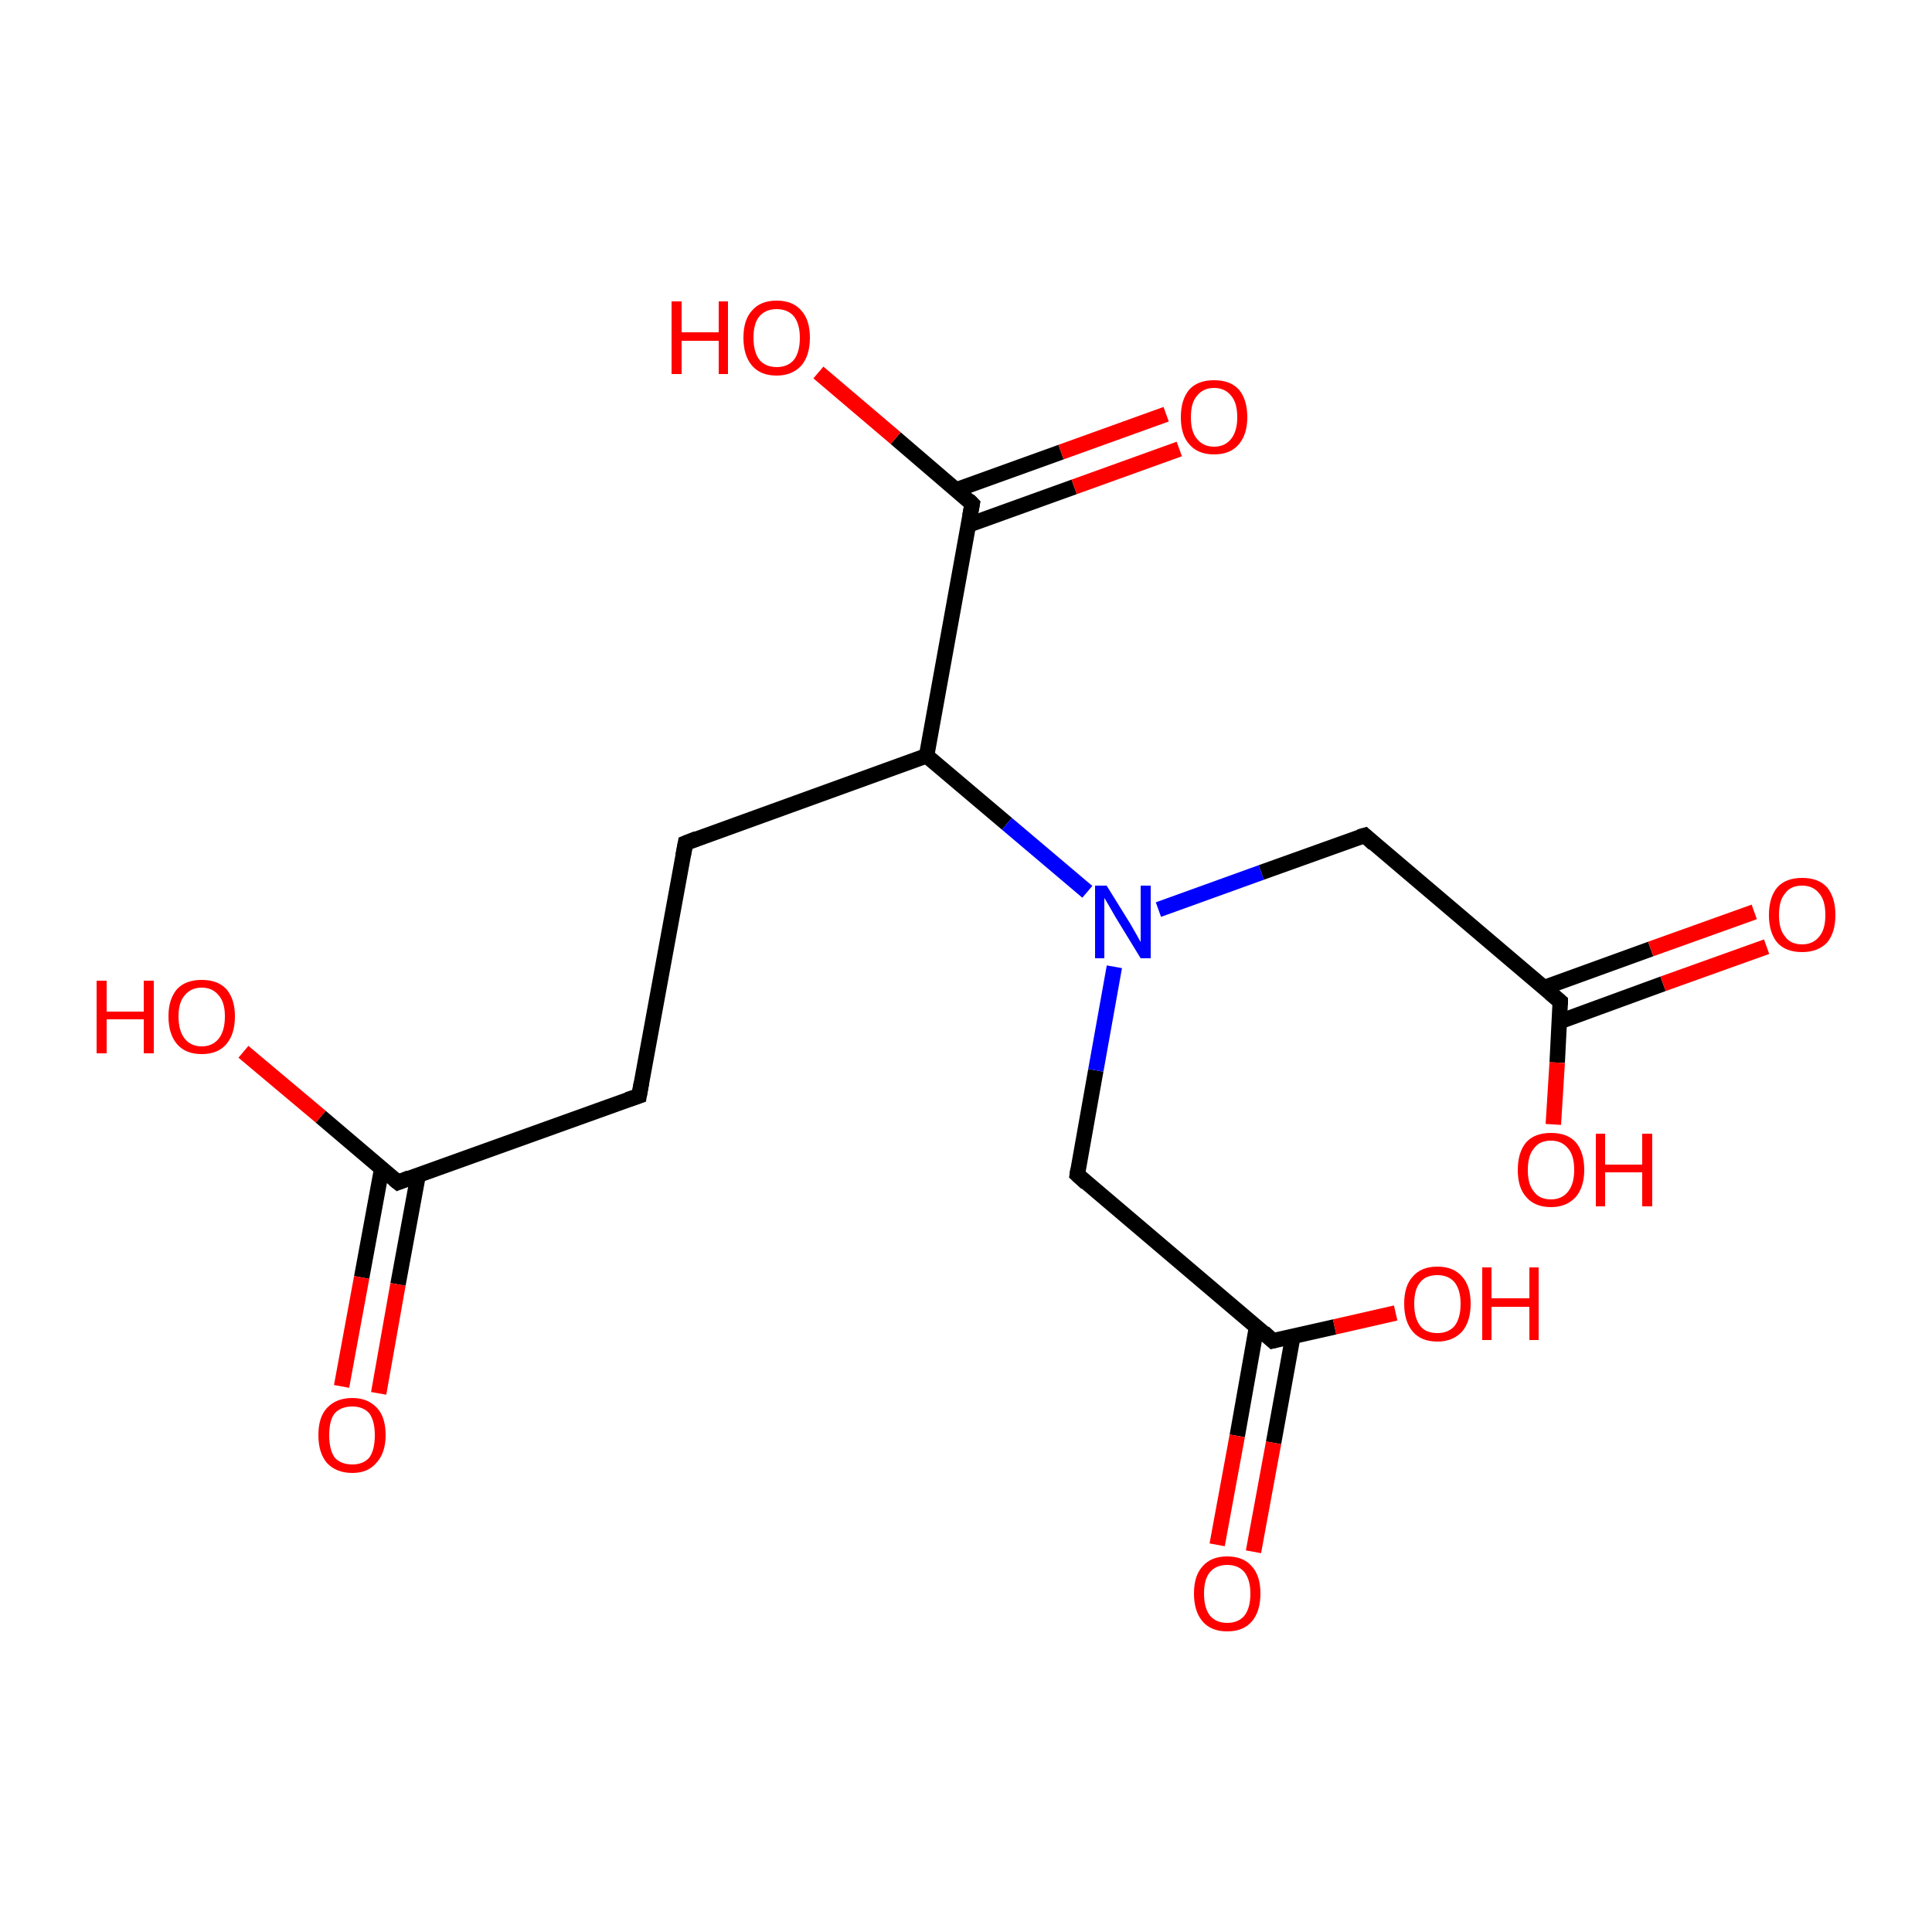 <?xml version='1.0' encoding='iso-8859-1'?>
<svg version='1.1' baseProfile='full'
              xmlns='http://www.w3.org/2000/svg'
                      xmlns:rdkit='http://www.rdkit.org/xml'
                      xmlns:xlink='http://www.w3.org/1999/xlink'
                  xml:space='preserve'
width='250px' height='250px' viewBox='0 0 250 250'>
<!-- END OF HEADER -->
<rect style='opacity:1.0;fill:#FFFFFF;stroke:none' width='250.0' height='250.0' x='0.0' y='0.0'> </rect>
<path class='bond-0 atom-0 atom-1' d='M 88.7,109.1 L 82.7,141.8' style='fill:none;fill-rule:evenodd;stroke:#000000;stroke-width:2.0px;stroke-linecap:butt;stroke-linejoin:miter;stroke-opacity:1' />
<path class='bond-1 atom-0 atom-4' d='M 88.7,109.1 L 119.9,97.8' style='fill:none;fill-rule:evenodd;stroke:#000000;stroke-width:2.0px;stroke-linecap:butt;stroke-linejoin:miter;stroke-opacity:1' />
<path class='bond-2 atom-1 atom-5' d='M 82.7,141.8 L 51.5,153.0' style='fill:none;fill-rule:evenodd;stroke:#000000;stroke-width:2.0px;stroke-linecap:butt;stroke-linejoin:miter;stroke-opacity:1' />
<path class='bond-3 atom-2 atom-6' d='M 176.6,108.1 L 201.9,129.6' style='fill:none;fill-rule:evenodd;stroke:#000000;stroke-width:2.0px;stroke-linecap:butt;stroke-linejoin:miter;stroke-opacity:1' />
<path class='bond-4 atom-2 atom-9' d='M 176.6,108.1 L 163.2,112.9' style='fill:none;fill-rule:evenodd;stroke:#000000;stroke-width:2.0px;stroke-linecap:butt;stroke-linejoin:miter;stroke-opacity:1' />
<path class='bond-4 atom-2 atom-9' d='M 163.2,112.9 L 149.9,117.7' style='fill:none;fill-rule:evenodd;stroke:#0000FF;stroke-width:2.0px;stroke-linecap:butt;stroke-linejoin:miter;stroke-opacity:1' />
<path class='bond-5 atom-3 atom-7' d='M 139.4,152.0 L 164.7,173.5' style='fill:none;fill-rule:evenodd;stroke:#000000;stroke-width:2.0px;stroke-linecap:butt;stroke-linejoin:miter;stroke-opacity:1' />
<path class='bond-6 atom-3 atom-9' d='M 139.4,152.0 L 141.8,138.5' style='fill:none;fill-rule:evenodd;stroke:#000000;stroke-width:2.0px;stroke-linecap:butt;stroke-linejoin:miter;stroke-opacity:1' />
<path class='bond-6 atom-3 atom-9' d='M 141.8,138.5 L 144.2,125.1' style='fill:none;fill-rule:evenodd;stroke:#0000FF;stroke-width:2.0px;stroke-linecap:butt;stroke-linejoin:miter;stroke-opacity:1' />
<path class='bond-7 atom-4 atom-8' d='M 119.9,97.8 L 125.8,65.2' style='fill:none;fill-rule:evenodd;stroke:#000000;stroke-width:2.0px;stroke-linecap:butt;stroke-linejoin:miter;stroke-opacity:1' />
<path class='bond-8 atom-4 atom-9' d='M 119.9,97.8 L 130.3,106.6' style='fill:none;fill-rule:evenodd;stroke:#000000;stroke-width:2.0px;stroke-linecap:butt;stroke-linejoin:miter;stroke-opacity:1' />
<path class='bond-8 atom-4 atom-9' d='M 130.3,106.6 L 140.7,115.4' style='fill:none;fill-rule:evenodd;stroke:#0000FF;stroke-width:2.0px;stroke-linecap:butt;stroke-linejoin:miter;stroke-opacity:1' />
<path class='bond-9 atom-5 atom-10' d='M 49.4,151.2 L 46.8,165.3' style='fill:none;fill-rule:evenodd;stroke:#000000;stroke-width:2.0px;stroke-linecap:butt;stroke-linejoin:miter;stroke-opacity:1' />
<path class='bond-9 atom-5 atom-10' d='M 46.8,165.3 L 44.2,179.4' style='fill:none;fill-rule:evenodd;stroke:#FF0000;stroke-width:2.0px;stroke-linecap:butt;stroke-linejoin:miter;stroke-opacity:1' />
<path class='bond-9 atom-5 atom-10' d='M 54.1,152.1 L 51.5,166.2' style='fill:none;fill-rule:evenodd;stroke:#000000;stroke-width:2.0px;stroke-linecap:butt;stroke-linejoin:miter;stroke-opacity:1' />
<path class='bond-9 atom-5 atom-10' d='M 51.5,166.2 L 49.0,180.3' style='fill:none;fill-rule:evenodd;stroke:#FF0000;stroke-width:2.0px;stroke-linecap:butt;stroke-linejoin:miter;stroke-opacity:1' />
<path class='bond-10 atom-5 atom-11' d='M 51.5,153.0 L 41.5,144.5' style='fill:none;fill-rule:evenodd;stroke:#000000;stroke-width:2.0px;stroke-linecap:butt;stroke-linejoin:miter;stroke-opacity:1' />
<path class='bond-10 atom-5 atom-11' d='M 41.5,144.5 L 31.5,136.1' style='fill:none;fill-rule:evenodd;stroke:#FF0000;stroke-width:2.0px;stroke-linecap:butt;stroke-linejoin:miter;stroke-opacity:1' />
<path class='bond-11 atom-6 atom-12' d='M 201.8,132.2 L 215.2,127.3' style='fill:none;fill-rule:evenodd;stroke:#000000;stroke-width:2.0px;stroke-linecap:butt;stroke-linejoin:miter;stroke-opacity:1' />
<path class='bond-11 atom-6 atom-12' d='M 215.2,127.3 L 228.6,122.5' style='fill:none;fill-rule:evenodd;stroke:#FF0000;stroke-width:2.0px;stroke-linecap:butt;stroke-linejoin:miter;stroke-opacity:1' />
<path class='bond-11 atom-6 atom-12' d='M 199.8,127.8 L 213.6,122.8' style='fill:none;fill-rule:evenodd;stroke:#000000;stroke-width:2.0px;stroke-linecap:butt;stroke-linejoin:miter;stroke-opacity:1' />
<path class='bond-11 atom-6 atom-12' d='M 213.6,122.8 L 227.0,118.0' style='fill:none;fill-rule:evenodd;stroke:#FF0000;stroke-width:2.0px;stroke-linecap:butt;stroke-linejoin:miter;stroke-opacity:1' />
<path class='bond-12 atom-6 atom-13' d='M 201.9,129.6 L 201.5,137.5' style='fill:none;fill-rule:evenodd;stroke:#000000;stroke-width:2.0px;stroke-linecap:butt;stroke-linejoin:miter;stroke-opacity:1' />
<path class='bond-12 atom-6 atom-13' d='M 201.5,137.5 L 201.0,145.5' style='fill:none;fill-rule:evenodd;stroke:#FF0000;stroke-width:2.0px;stroke-linecap:butt;stroke-linejoin:miter;stroke-opacity:1' />
<path class='bond-13 atom-7 atom-14' d='M 162.6,171.7 L 160.1,185.8' style='fill:none;fill-rule:evenodd;stroke:#000000;stroke-width:2.0px;stroke-linecap:butt;stroke-linejoin:miter;stroke-opacity:1' />
<path class='bond-13 atom-7 atom-14' d='M 160.1,185.8 L 157.5,199.9' style='fill:none;fill-rule:evenodd;stroke:#FF0000;stroke-width:2.0px;stroke-linecap:butt;stroke-linejoin:miter;stroke-opacity:1' />
<path class='bond-13 atom-7 atom-14' d='M 167.3,172.9 L 164.8,186.7' style='fill:none;fill-rule:evenodd;stroke:#000000;stroke-width:2.0px;stroke-linecap:butt;stroke-linejoin:miter;stroke-opacity:1' />
<path class='bond-13 atom-7 atom-14' d='M 164.8,186.7 L 162.2,200.8' style='fill:none;fill-rule:evenodd;stroke:#FF0000;stroke-width:2.0px;stroke-linecap:butt;stroke-linejoin:miter;stroke-opacity:1' />
<path class='bond-14 atom-7 atom-15' d='M 164.7,173.5 L 172.7,171.7' style='fill:none;fill-rule:evenodd;stroke:#000000;stroke-width:2.0px;stroke-linecap:butt;stroke-linejoin:miter;stroke-opacity:1' />
<path class='bond-14 atom-7 atom-15' d='M 172.7,171.7 L 180.6,169.9' style='fill:none;fill-rule:evenodd;stroke:#FF0000;stroke-width:2.0px;stroke-linecap:butt;stroke-linejoin:miter;stroke-opacity:1' />
<path class='bond-15 atom-8 atom-16' d='M 125.4,67.9 L 139.0,63.0' style='fill:none;fill-rule:evenodd;stroke:#000000;stroke-width:2.0px;stroke-linecap:butt;stroke-linejoin:miter;stroke-opacity:1' />
<path class='bond-15 atom-8 atom-16' d='M 139.0,63.0 L 152.6,58.1' style='fill:none;fill-rule:evenodd;stroke:#FF0000;stroke-width:2.0px;stroke-linecap:butt;stroke-linejoin:miter;stroke-opacity:1' />
<path class='bond-15 atom-8 atom-16' d='M 123.7,63.4 L 137.3,58.5' style='fill:none;fill-rule:evenodd;stroke:#000000;stroke-width:2.0px;stroke-linecap:butt;stroke-linejoin:miter;stroke-opacity:1' />
<path class='bond-15 atom-8 atom-16' d='M 137.3,58.5 L 150.9,53.6' style='fill:none;fill-rule:evenodd;stroke:#FF0000;stroke-width:2.0px;stroke-linecap:butt;stroke-linejoin:miter;stroke-opacity:1' />
<path class='bond-16 atom-8 atom-17' d='M 125.8,65.2 L 115.9,56.7' style='fill:none;fill-rule:evenodd;stroke:#000000;stroke-width:2.0px;stroke-linecap:butt;stroke-linejoin:miter;stroke-opacity:1' />
<path class='bond-16 atom-8 atom-17' d='M 115.9,56.7 L 105.9,48.2' style='fill:none;fill-rule:evenodd;stroke:#FF0000;stroke-width:2.0px;stroke-linecap:butt;stroke-linejoin:miter;stroke-opacity:1' />
<path d='M 88.4,110.7 L 88.7,109.1 L 90.2,108.5' style='fill:none;stroke:#000000;stroke-width:2.0px;stroke-linecap:butt;stroke-linejoin:miter;stroke-opacity:1;' />
<path d='M 83.0,140.1 L 82.7,141.8 L 81.2,142.3' style='fill:none;stroke:#000000;stroke-width:2.0px;stroke-linecap:butt;stroke-linejoin:miter;stroke-opacity:1;' />
<path d='M 177.8,109.2 L 176.6,108.1 L 175.9,108.3' style='fill:none;stroke:#000000;stroke-width:2.0px;stroke-linecap:butt;stroke-linejoin:miter;stroke-opacity:1;' />
<path d='M 140.6,153.1 L 139.4,152.0 L 139.5,151.3' style='fill:none;stroke:#000000;stroke-width:2.0px;stroke-linecap:butt;stroke-linejoin:miter;stroke-opacity:1;' />
<path d='M 53.0,152.4 L 51.5,153.0 L 51.0,152.6' style='fill:none;stroke:#000000;stroke-width:2.0px;stroke-linecap:butt;stroke-linejoin:miter;stroke-opacity:1;' />
<path d='M 200.6,128.5 L 201.9,129.6 L 201.9,130.0' style='fill:none;stroke:#000000;stroke-width:2.0px;stroke-linecap:butt;stroke-linejoin:miter;stroke-opacity:1;' />
<path d='M 163.5,172.4 L 164.7,173.5 L 165.1,173.4' style='fill:none;stroke:#000000;stroke-width:2.0px;stroke-linecap:butt;stroke-linejoin:miter;stroke-opacity:1;' />
<path d='M 125.5,66.8 L 125.8,65.2 L 125.3,64.7' style='fill:none;stroke:#000000;stroke-width:2.0px;stroke-linecap:butt;stroke-linejoin:miter;stroke-opacity:1;' />
<path class='atom-9' d='M 143.2 114.6
L 146.3 119.6
Q 146.6 120.1, 147.1 121.0
Q 147.6 121.9, 147.6 121.9
L 147.6 114.6
L 148.9 114.6
L 148.9 124.0
L 147.6 124.0
L 144.3 118.6
Q 143.9 117.9, 143.5 117.2
Q 143.1 116.5, 142.9 116.2
L 142.9 124.0
L 141.7 124.0
L 141.7 114.6
L 143.2 114.6
' fill='#0000FF'/>
<path class='atom-10' d='M 41.2 185.7
Q 41.2 183.4, 42.3 182.2
Q 43.5 180.9, 45.6 180.9
Q 47.6 180.9, 48.8 182.2
Q 49.9 183.4, 49.9 185.7
Q 49.9 188.0, 48.7 189.3
Q 47.6 190.6, 45.6 190.6
Q 43.5 190.6, 42.3 189.3
Q 41.2 188.0, 41.2 185.7
M 45.6 189.5
Q 47.0 189.5, 47.8 188.6
Q 48.5 187.6, 48.5 185.7
Q 48.5 183.9, 47.8 182.9
Q 47.0 182.0, 45.6 182.0
Q 44.1 182.0, 43.3 182.9
Q 42.6 183.8, 42.6 185.7
Q 42.6 187.6, 43.3 188.6
Q 44.1 189.5, 45.6 189.5
' fill='#FF0000'/>
<path class='atom-11' d='M 12.5 126.9
L 13.8 126.9
L 13.8 130.9
L 18.6 130.9
L 18.6 126.9
L 19.9 126.9
L 19.9 136.3
L 18.6 136.3
L 18.6 131.9
L 13.8 131.9
L 13.8 136.3
L 12.5 136.3
L 12.5 126.9
' fill='#FF0000'/>
<path class='atom-11' d='M 21.8 131.5
Q 21.8 129.3, 22.9 128.0
Q 24.0 126.8, 26.1 126.8
Q 28.2 126.8, 29.3 128.0
Q 30.4 129.3, 30.4 131.5
Q 30.4 133.8, 29.3 135.1
Q 28.2 136.4, 26.1 136.4
Q 24.0 136.4, 22.9 135.1
Q 21.8 133.8, 21.8 131.5
M 26.1 135.4
Q 27.5 135.4, 28.3 134.4
Q 29.1 133.4, 29.1 131.5
Q 29.1 129.7, 28.3 128.8
Q 27.5 127.8, 26.1 127.8
Q 24.7 127.8, 23.9 128.8
Q 23.1 129.7, 23.1 131.5
Q 23.1 133.4, 23.9 134.4
Q 24.7 135.4, 26.1 135.4
' fill='#FF0000'/>
<path class='atom-12' d='M 228.9 118.4
Q 228.9 116.1, 230.0 114.8
Q 231.1 113.6, 233.2 113.6
Q 235.3 113.6, 236.4 114.8
Q 237.5 116.1, 237.5 118.4
Q 237.5 120.7, 236.4 122.0
Q 235.2 123.2, 233.2 123.2
Q 231.1 123.2, 230.0 122.0
Q 228.9 120.7, 228.9 118.4
M 233.2 122.2
Q 234.6 122.2, 235.4 121.2
Q 236.2 120.3, 236.2 118.4
Q 236.2 116.5, 235.4 115.6
Q 234.6 114.6, 233.2 114.6
Q 231.7 114.6, 231.0 115.6
Q 230.2 116.5, 230.2 118.4
Q 230.2 120.3, 231.0 121.2
Q 231.7 122.2, 233.2 122.2
' fill='#FF0000'/>
<path class='atom-13' d='M 196.4 151.4
Q 196.4 149.1, 197.5 147.8
Q 198.6 146.6, 200.7 146.6
Q 202.8 146.6, 203.9 147.8
Q 205.0 149.1, 205.0 151.4
Q 205.0 153.6, 203.9 154.9
Q 202.7 156.2, 200.7 156.2
Q 198.6 156.2, 197.5 154.9
Q 196.4 153.7, 196.4 151.4
M 200.7 155.2
Q 202.1 155.2, 202.9 154.2
Q 203.7 153.2, 203.7 151.4
Q 203.7 149.5, 202.9 148.6
Q 202.1 147.6, 200.7 147.6
Q 199.2 147.6, 198.5 148.6
Q 197.7 149.5, 197.7 151.4
Q 197.7 153.3, 198.5 154.2
Q 199.2 155.2, 200.7 155.2
' fill='#FF0000'/>
<path class='atom-13' d='M 206.5 146.7
L 207.7 146.7
L 207.7 150.7
L 212.5 150.7
L 212.5 146.7
L 213.8 146.7
L 213.8 156.1
L 212.5 156.1
L 212.5 151.7
L 207.7 151.7
L 207.7 156.1
L 206.5 156.1
L 206.5 146.7
' fill='#FF0000'/>
<path class='atom-14' d='M 154.5 206.2
Q 154.5 203.9, 155.6 202.7
Q 156.7 201.4, 158.8 201.4
Q 160.9 201.4, 162.0 202.7
Q 163.1 203.9, 163.1 206.2
Q 163.1 208.5, 162.0 209.8
Q 160.9 211.1, 158.8 211.1
Q 156.7 211.1, 155.6 209.8
Q 154.5 208.5, 154.5 206.2
M 158.8 210.0
Q 160.2 210.0, 161.0 209.1
Q 161.8 208.1, 161.8 206.2
Q 161.8 204.4, 161.0 203.4
Q 160.2 202.5, 158.8 202.5
Q 157.4 202.5, 156.6 203.4
Q 155.8 204.3, 155.8 206.2
Q 155.8 208.1, 156.6 209.1
Q 157.4 210.0, 158.8 210.0
' fill='#FF0000'/>
<path class='atom-15' d='M 181.7 168.7
Q 181.7 166.4, 182.8 165.2
Q 183.9 163.9, 186.0 163.9
Q 188.1 163.9, 189.2 165.2
Q 190.3 166.4, 190.3 168.7
Q 190.3 171.0, 189.2 172.3
Q 188.0 173.6, 186.0 173.6
Q 183.9 173.6, 182.8 172.3
Q 181.7 171.0, 181.7 168.7
M 186.0 172.5
Q 187.4 172.5, 188.2 171.6
Q 189.0 170.6, 189.0 168.7
Q 189.0 166.9, 188.2 165.9
Q 187.4 165.0, 186.0 165.0
Q 184.5 165.0, 183.8 165.9
Q 183.0 166.8, 183.0 168.7
Q 183.0 170.6, 183.8 171.6
Q 184.5 172.5, 186.0 172.5
' fill='#FF0000'/>
<path class='atom-15' d='M 191.8 164.0
L 193.0 164.0
L 193.0 168.0
L 197.9 168.0
L 197.9 164.0
L 199.1 164.0
L 199.1 173.4
L 197.9 173.4
L 197.9 169.1
L 193.0 169.1
L 193.0 173.4
L 191.8 173.4
L 191.8 164.0
' fill='#FF0000'/>
<path class='atom-16' d='M 152.8 54.0
Q 152.8 51.7, 153.9 50.4
Q 155.0 49.2, 157.1 49.2
Q 159.2 49.2, 160.3 50.4
Q 161.4 51.7, 161.4 54.0
Q 161.4 56.2, 160.3 57.5
Q 159.2 58.8, 157.1 58.8
Q 155.0 58.8, 153.9 57.5
Q 152.8 56.3, 152.8 54.0
M 157.1 57.8
Q 158.5 57.8, 159.3 56.8
Q 160.1 55.8, 160.1 54.0
Q 160.1 52.1, 159.3 51.2
Q 158.5 50.2, 157.1 50.2
Q 155.7 50.2, 154.9 51.2
Q 154.1 52.1, 154.1 54.0
Q 154.1 55.9, 154.9 56.8
Q 155.7 57.8, 157.1 57.8
' fill='#FF0000'/>
<path class='atom-17' d='M 86.9 39.0
L 88.2 39.0
L 88.2 43.0
L 93.0 43.0
L 93.0 39.0
L 94.2 39.0
L 94.2 48.4
L 93.0 48.4
L 93.0 44.1
L 88.2 44.1
L 88.2 48.4
L 86.9 48.4
L 86.9 39.0
' fill='#FF0000'/>
<path class='atom-17' d='M 96.2 43.7
Q 96.2 41.4, 97.3 40.2
Q 98.4 38.9, 100.5 38.9
Q 102.6 38.9, 103.7 40.2
Q 104.8 41.4, 104.8 43.7
Q 104.8 46.0, 103.7 47.3
Q 102.5 48.6, 100.5 48.6
Q 98.4 48.6, 97.3 47.3
Q 96.2 46.0, 96.2 43.7
M 100.5 47.5
Q 101.9 47.5, 102.7 46.6
Q 103.5 45.6, 103.5 43.7
Q 103.5 41.9, 102.7 40.9
Q 101.9 40.0, 100.5 40.0
Q 99.1 40.0, 98.3 40.9
Q 97.5 41.8, 97.5 43.7
Q 97.5 45.6, 98.3 46.6
Q 99.1 47.5, 100.5 47.5
' fill='#FF0000'/>
</svg>
